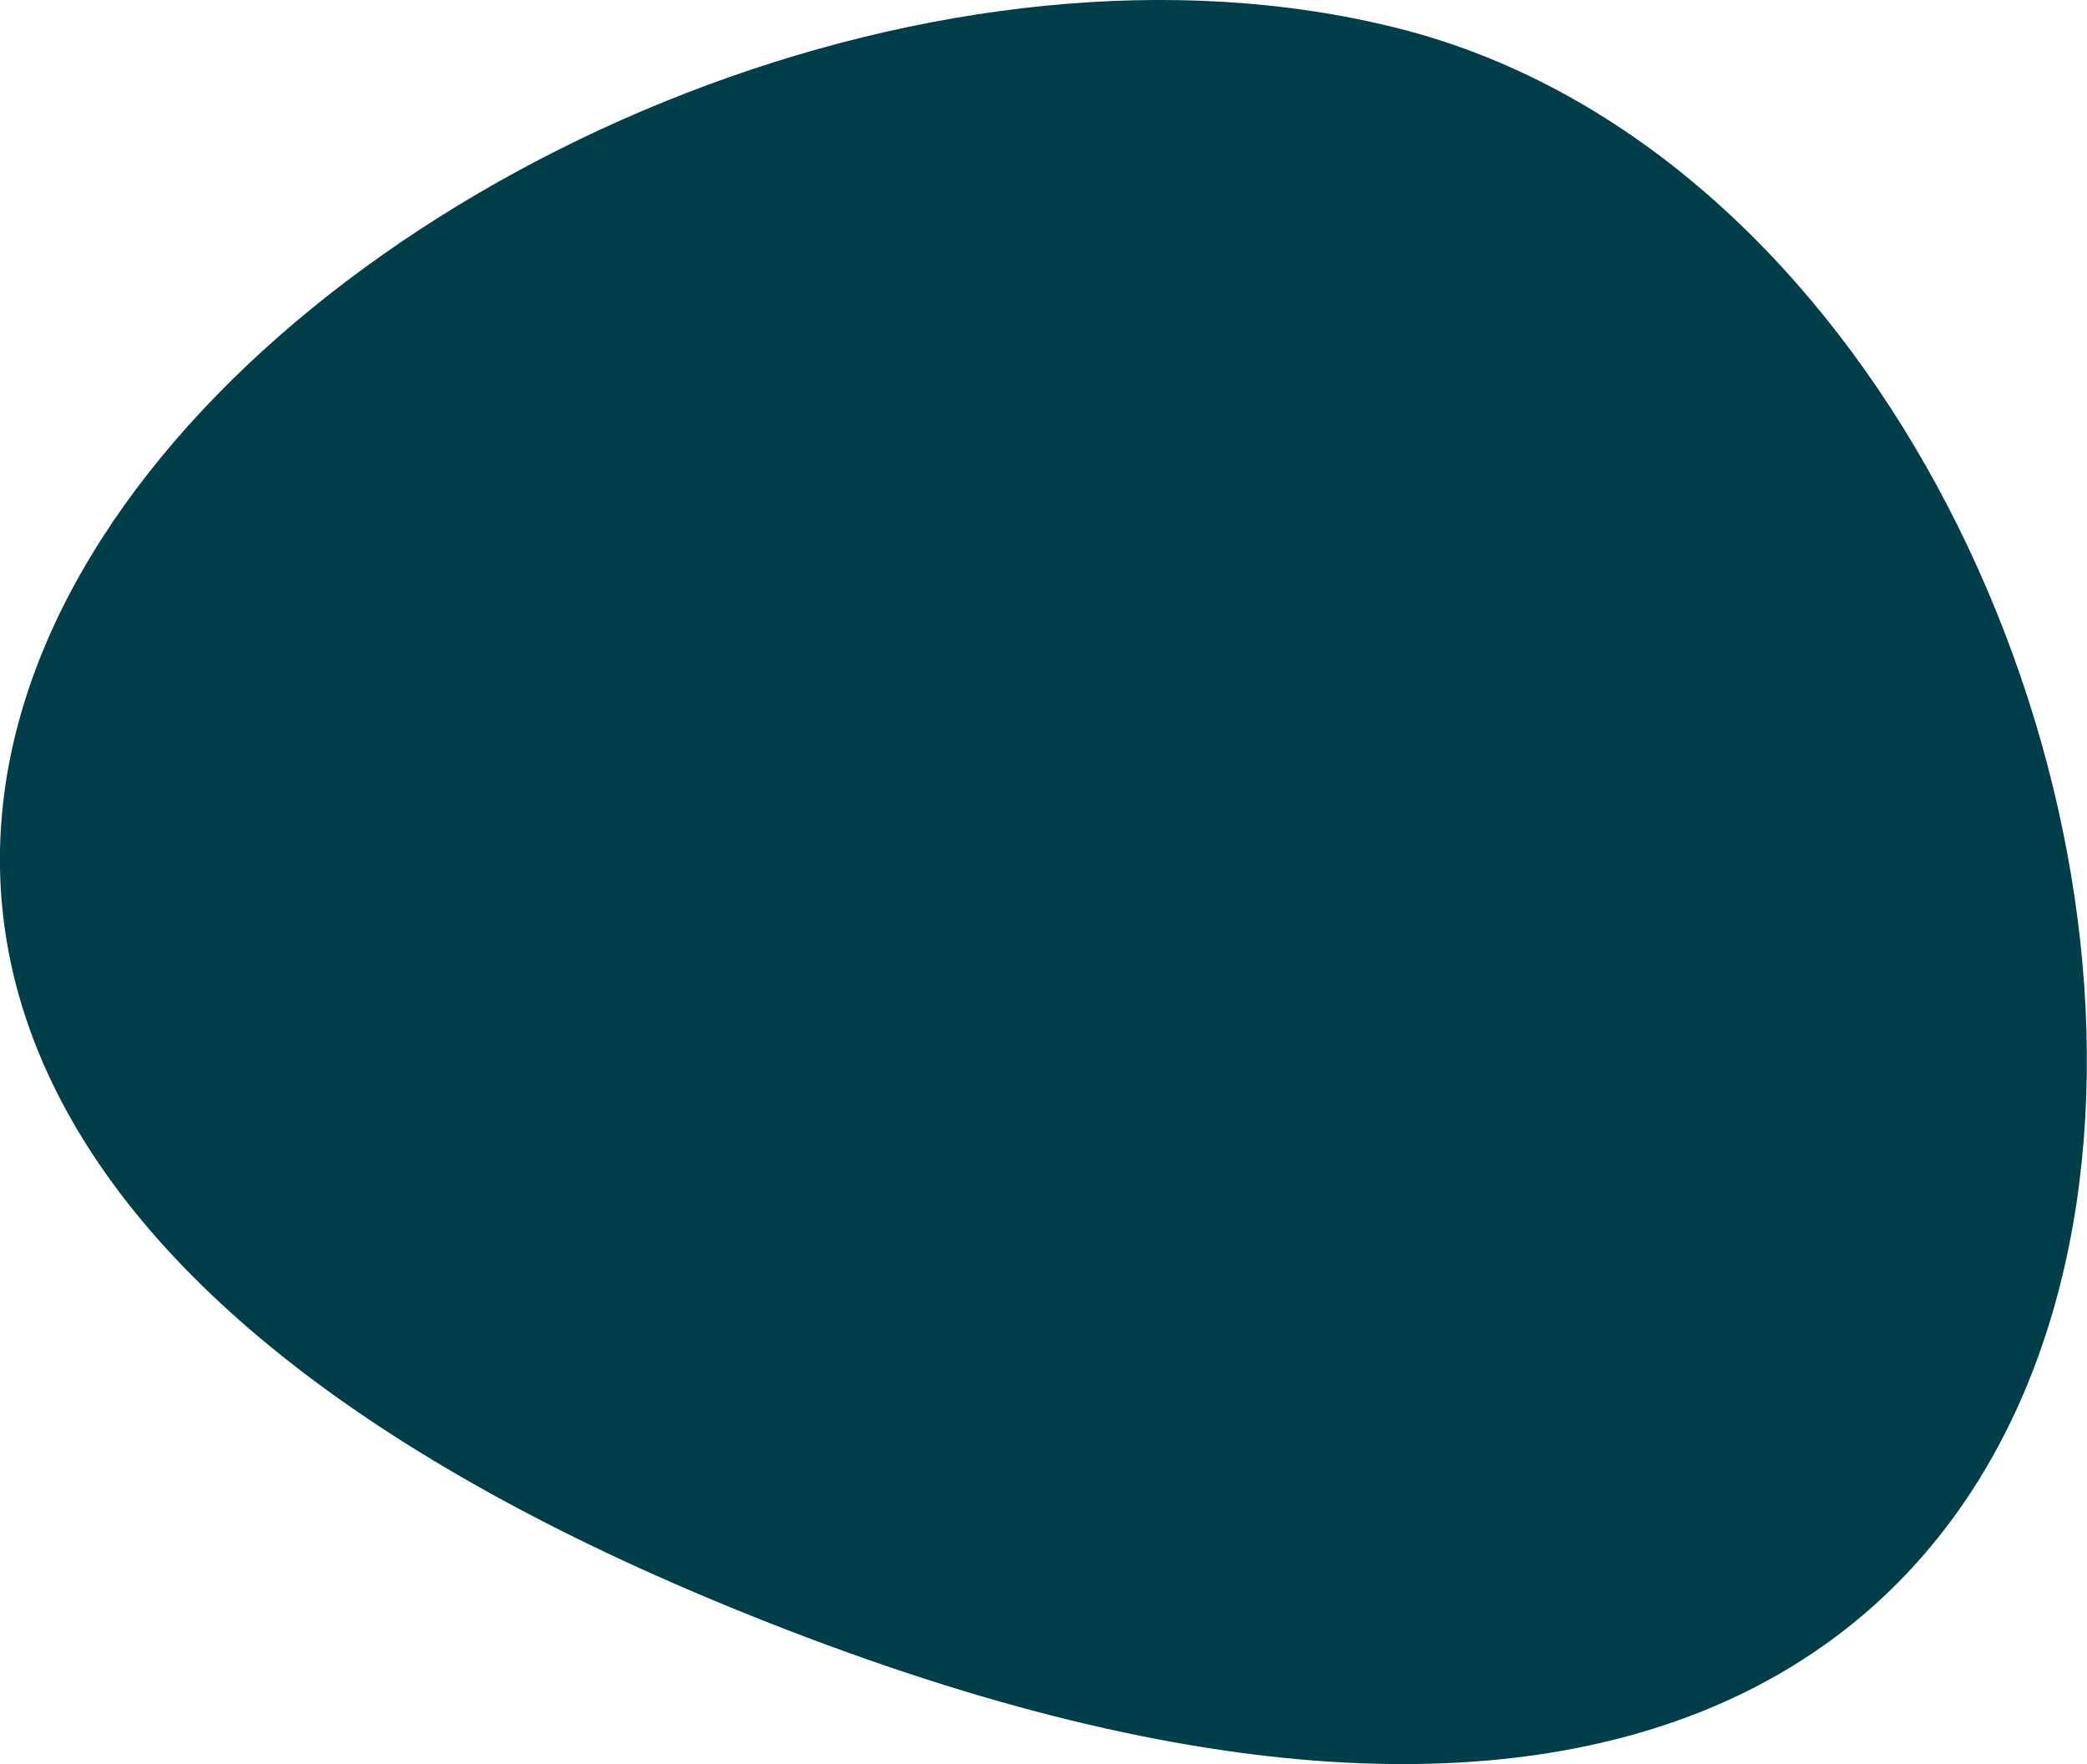 <?xml version="1.0" encoding="UTF-8"?> <svg xmlns="http://www.w3.org/2000/svg" width="64.319" height="54.368" viewBox="0 0 64.319 54.368"> <path id="Path_10999" data-name="Path 10999" d="M-8575.1,4984.413c27.738,6.99,34.528,69.5-18.193,49.6S-8602.834,4977.423-8575.1,4984.413Z" transform="translate(8618.186 -4983.541)" fill="#003e4a"></path> </svg> 